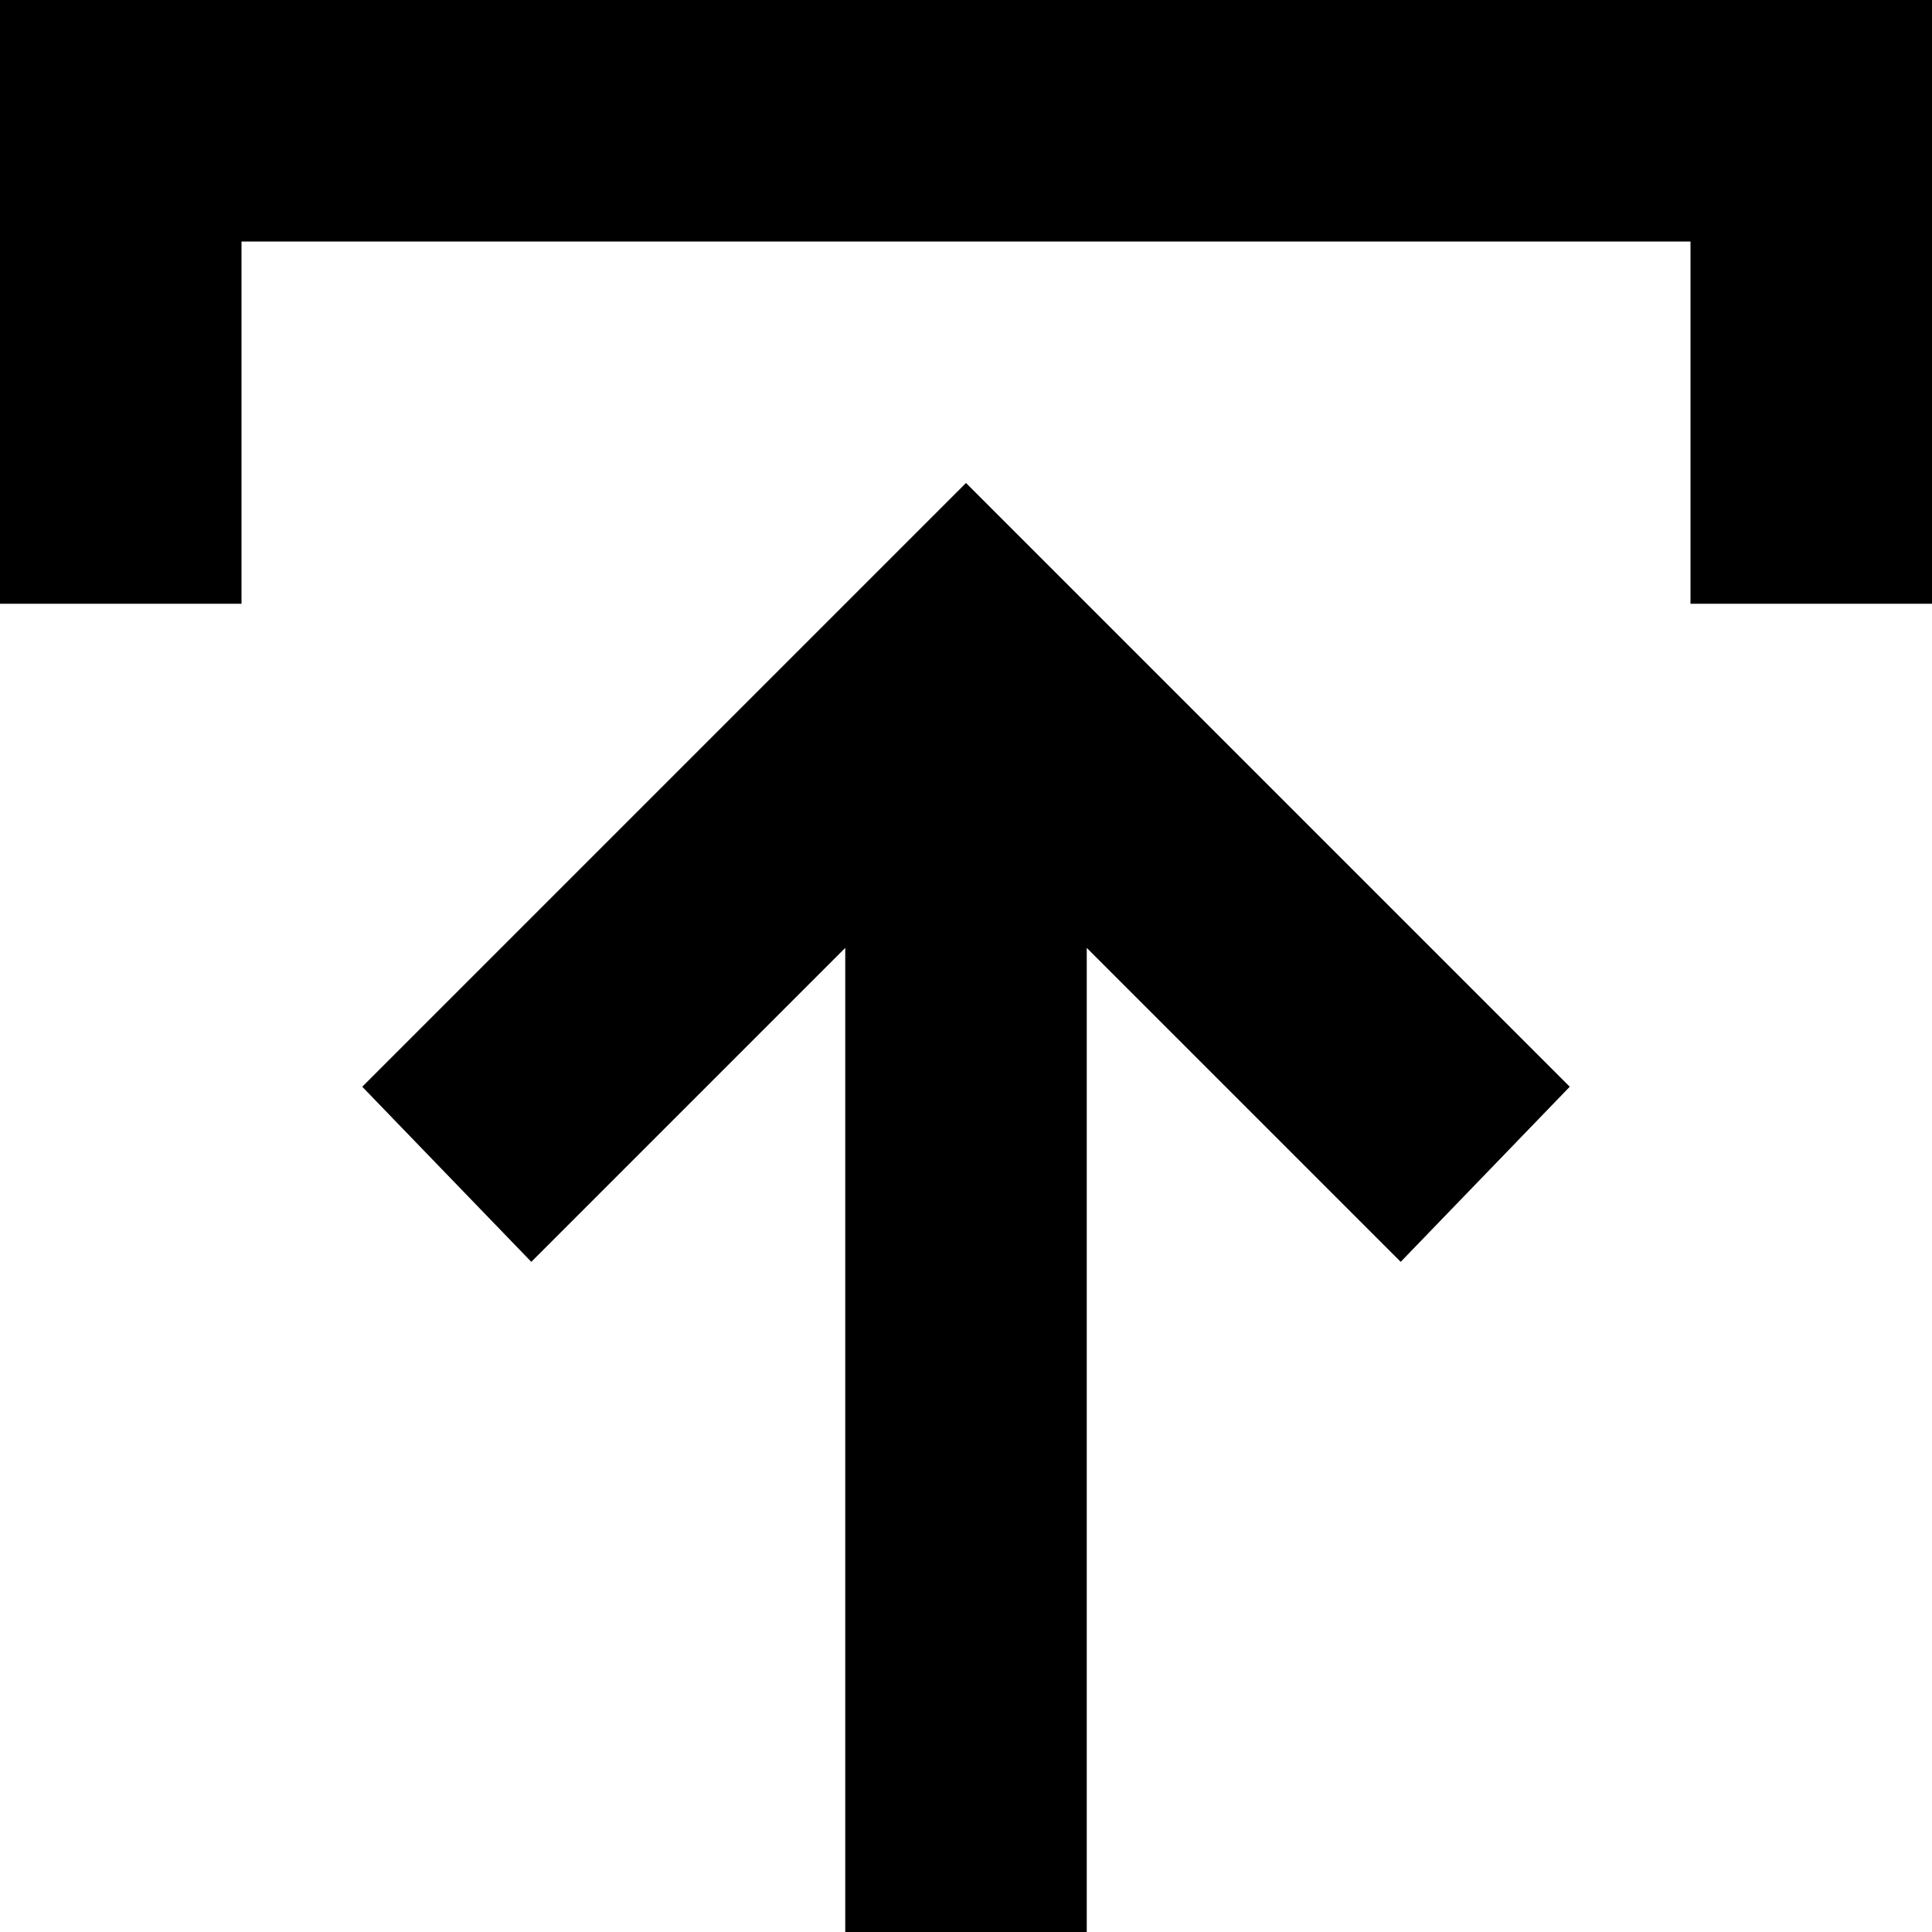 <svg width="16" height="16" viewBox="0 0 16 16" fill="none" xmlns="http://www.w3.org/2000/svg">
<path d="M7 16V7.85L4.4 10.45L3 9L8 4L13 9L11.6 10.45L9 7.85V16H7ZM0 5V0H16V5H14V2H2V5H0Z" fill="black"/>
</svg>
